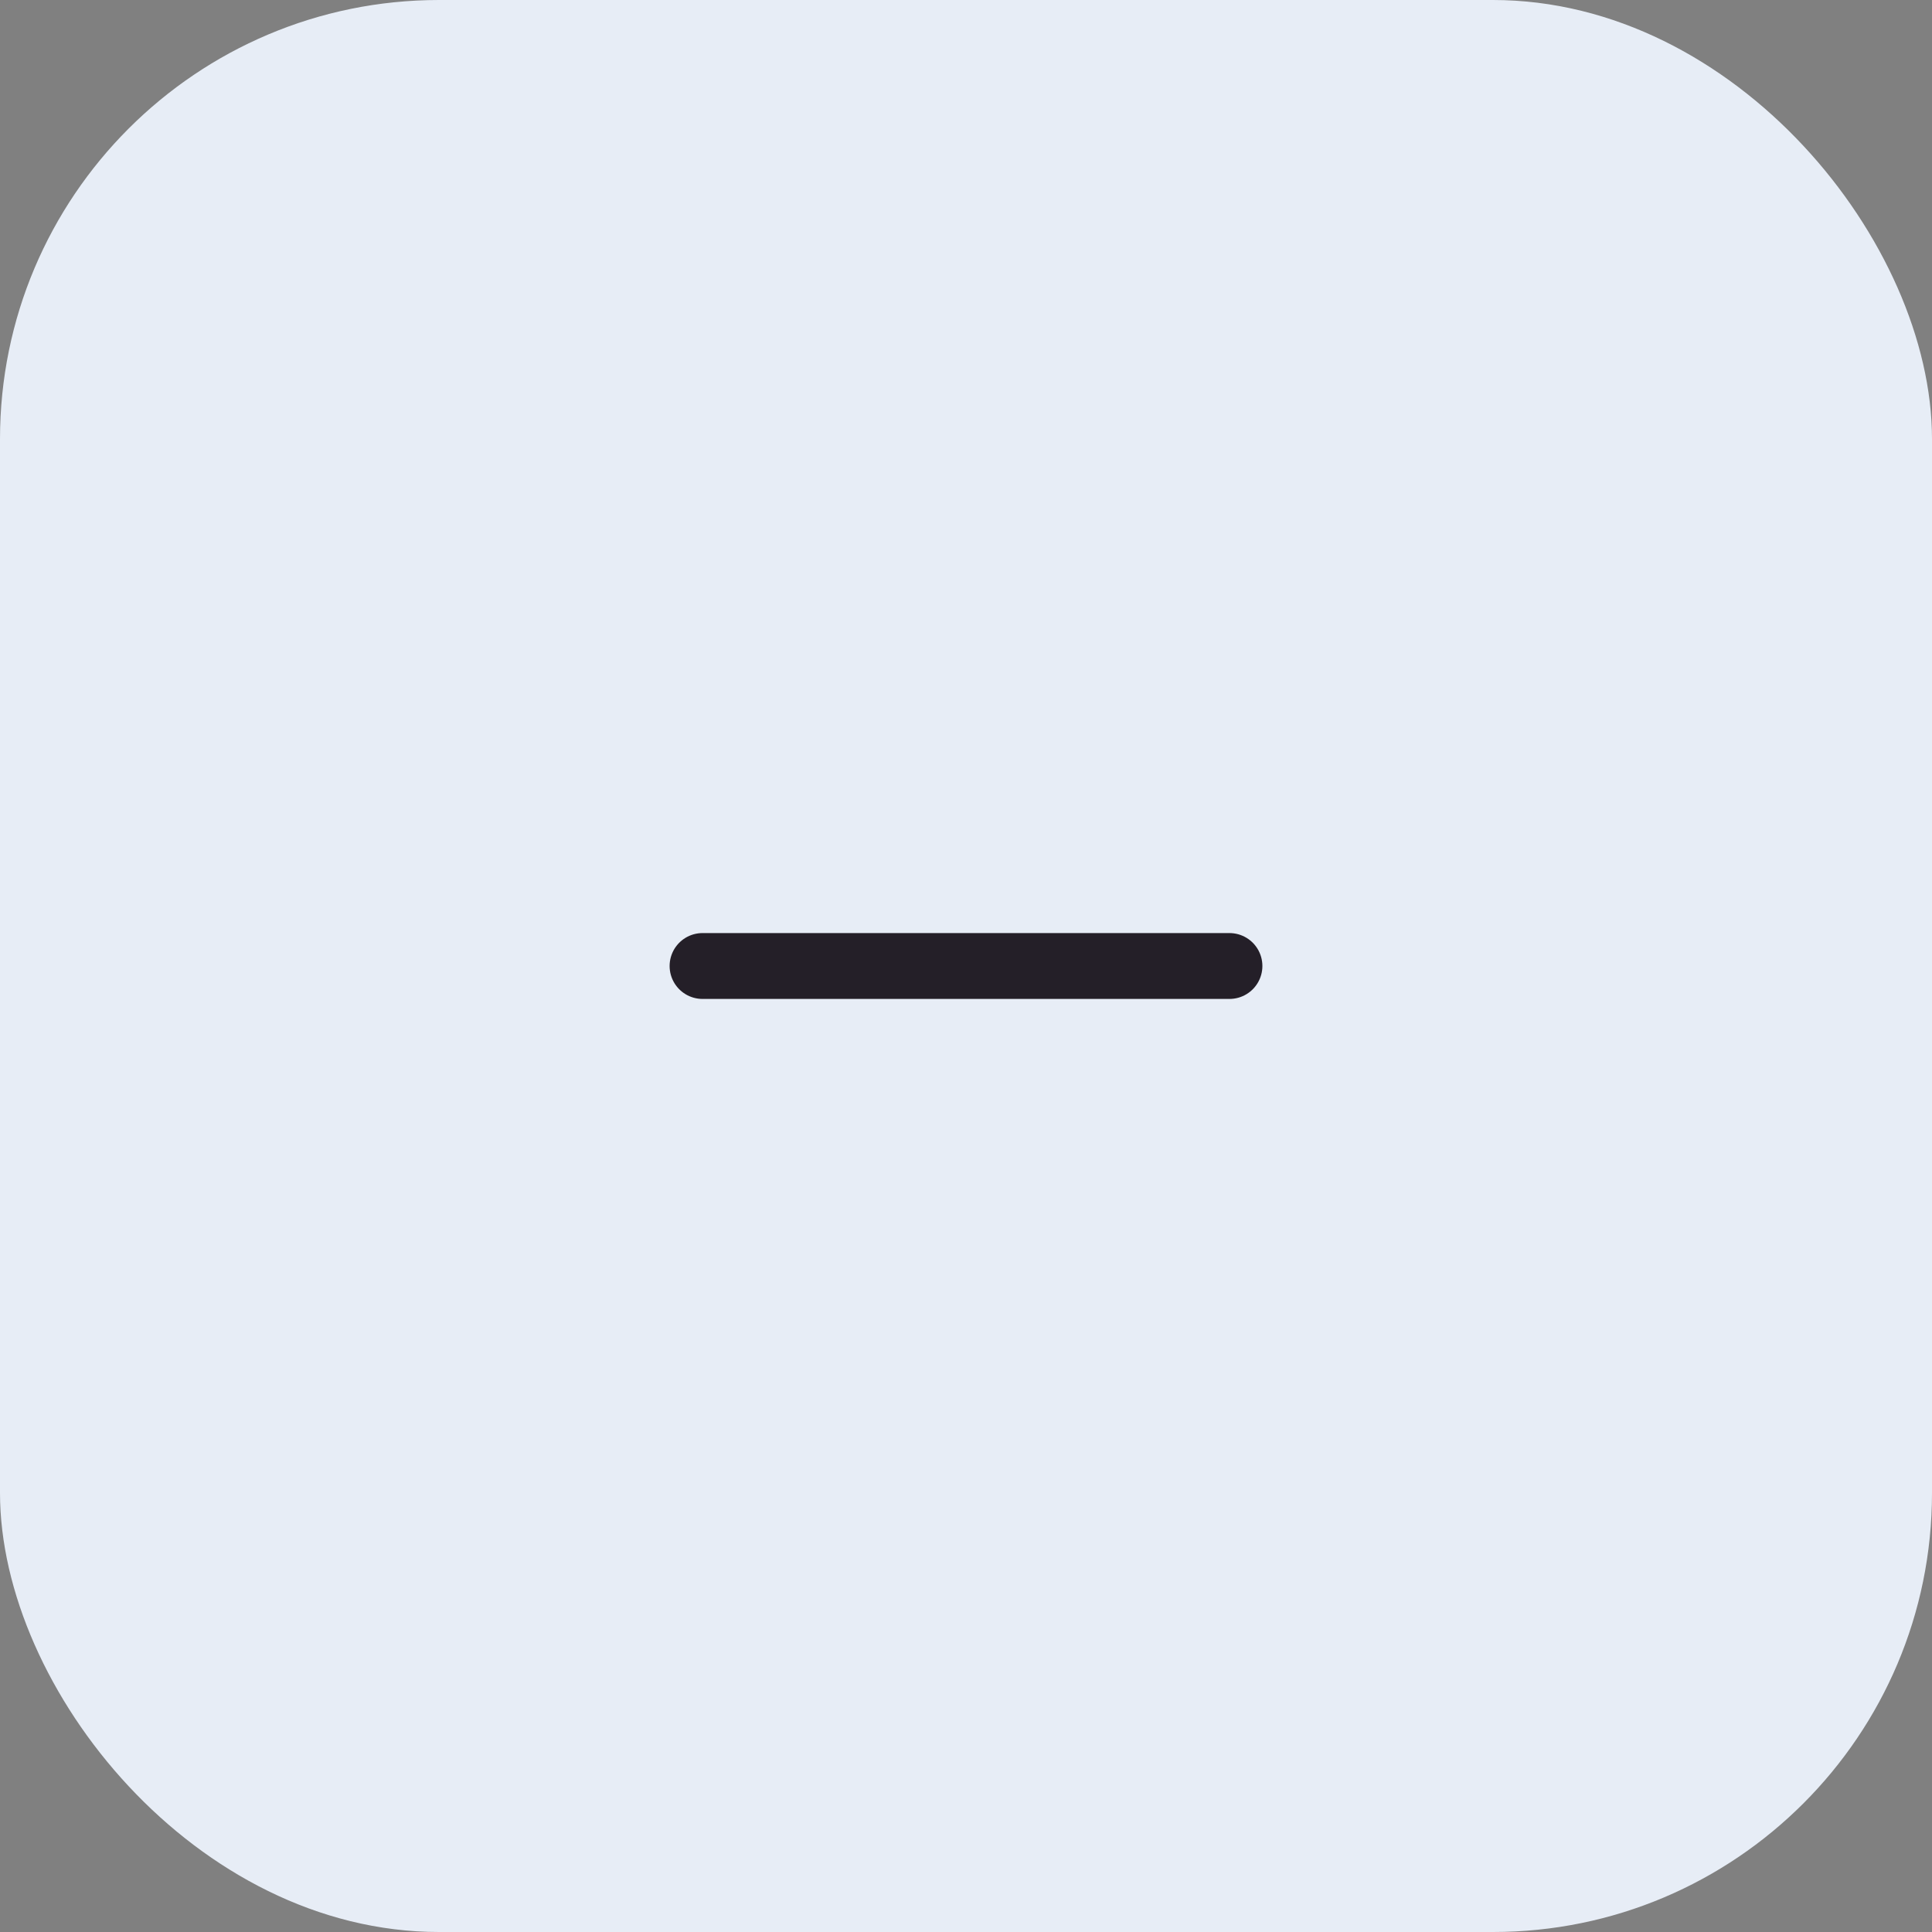 <?xml version="1.0" encoding="UTF-8"?> <svg xmlns="http://www.w3.org/2000/svg" width="44" height="44" viewBox="0 0 44 44" fill="none"><rect x="0" y="0" width="44" height="44" fill="#808080" stroke="none"/> <rect width="44" height="44" rx="10" fill="#E7EDF6"></rect> <path d="M16 22H28" stroke="#241F28" stroke-width="1.5" stroke-linecap="round" stroke-linejoin="round"></path> </svg> 